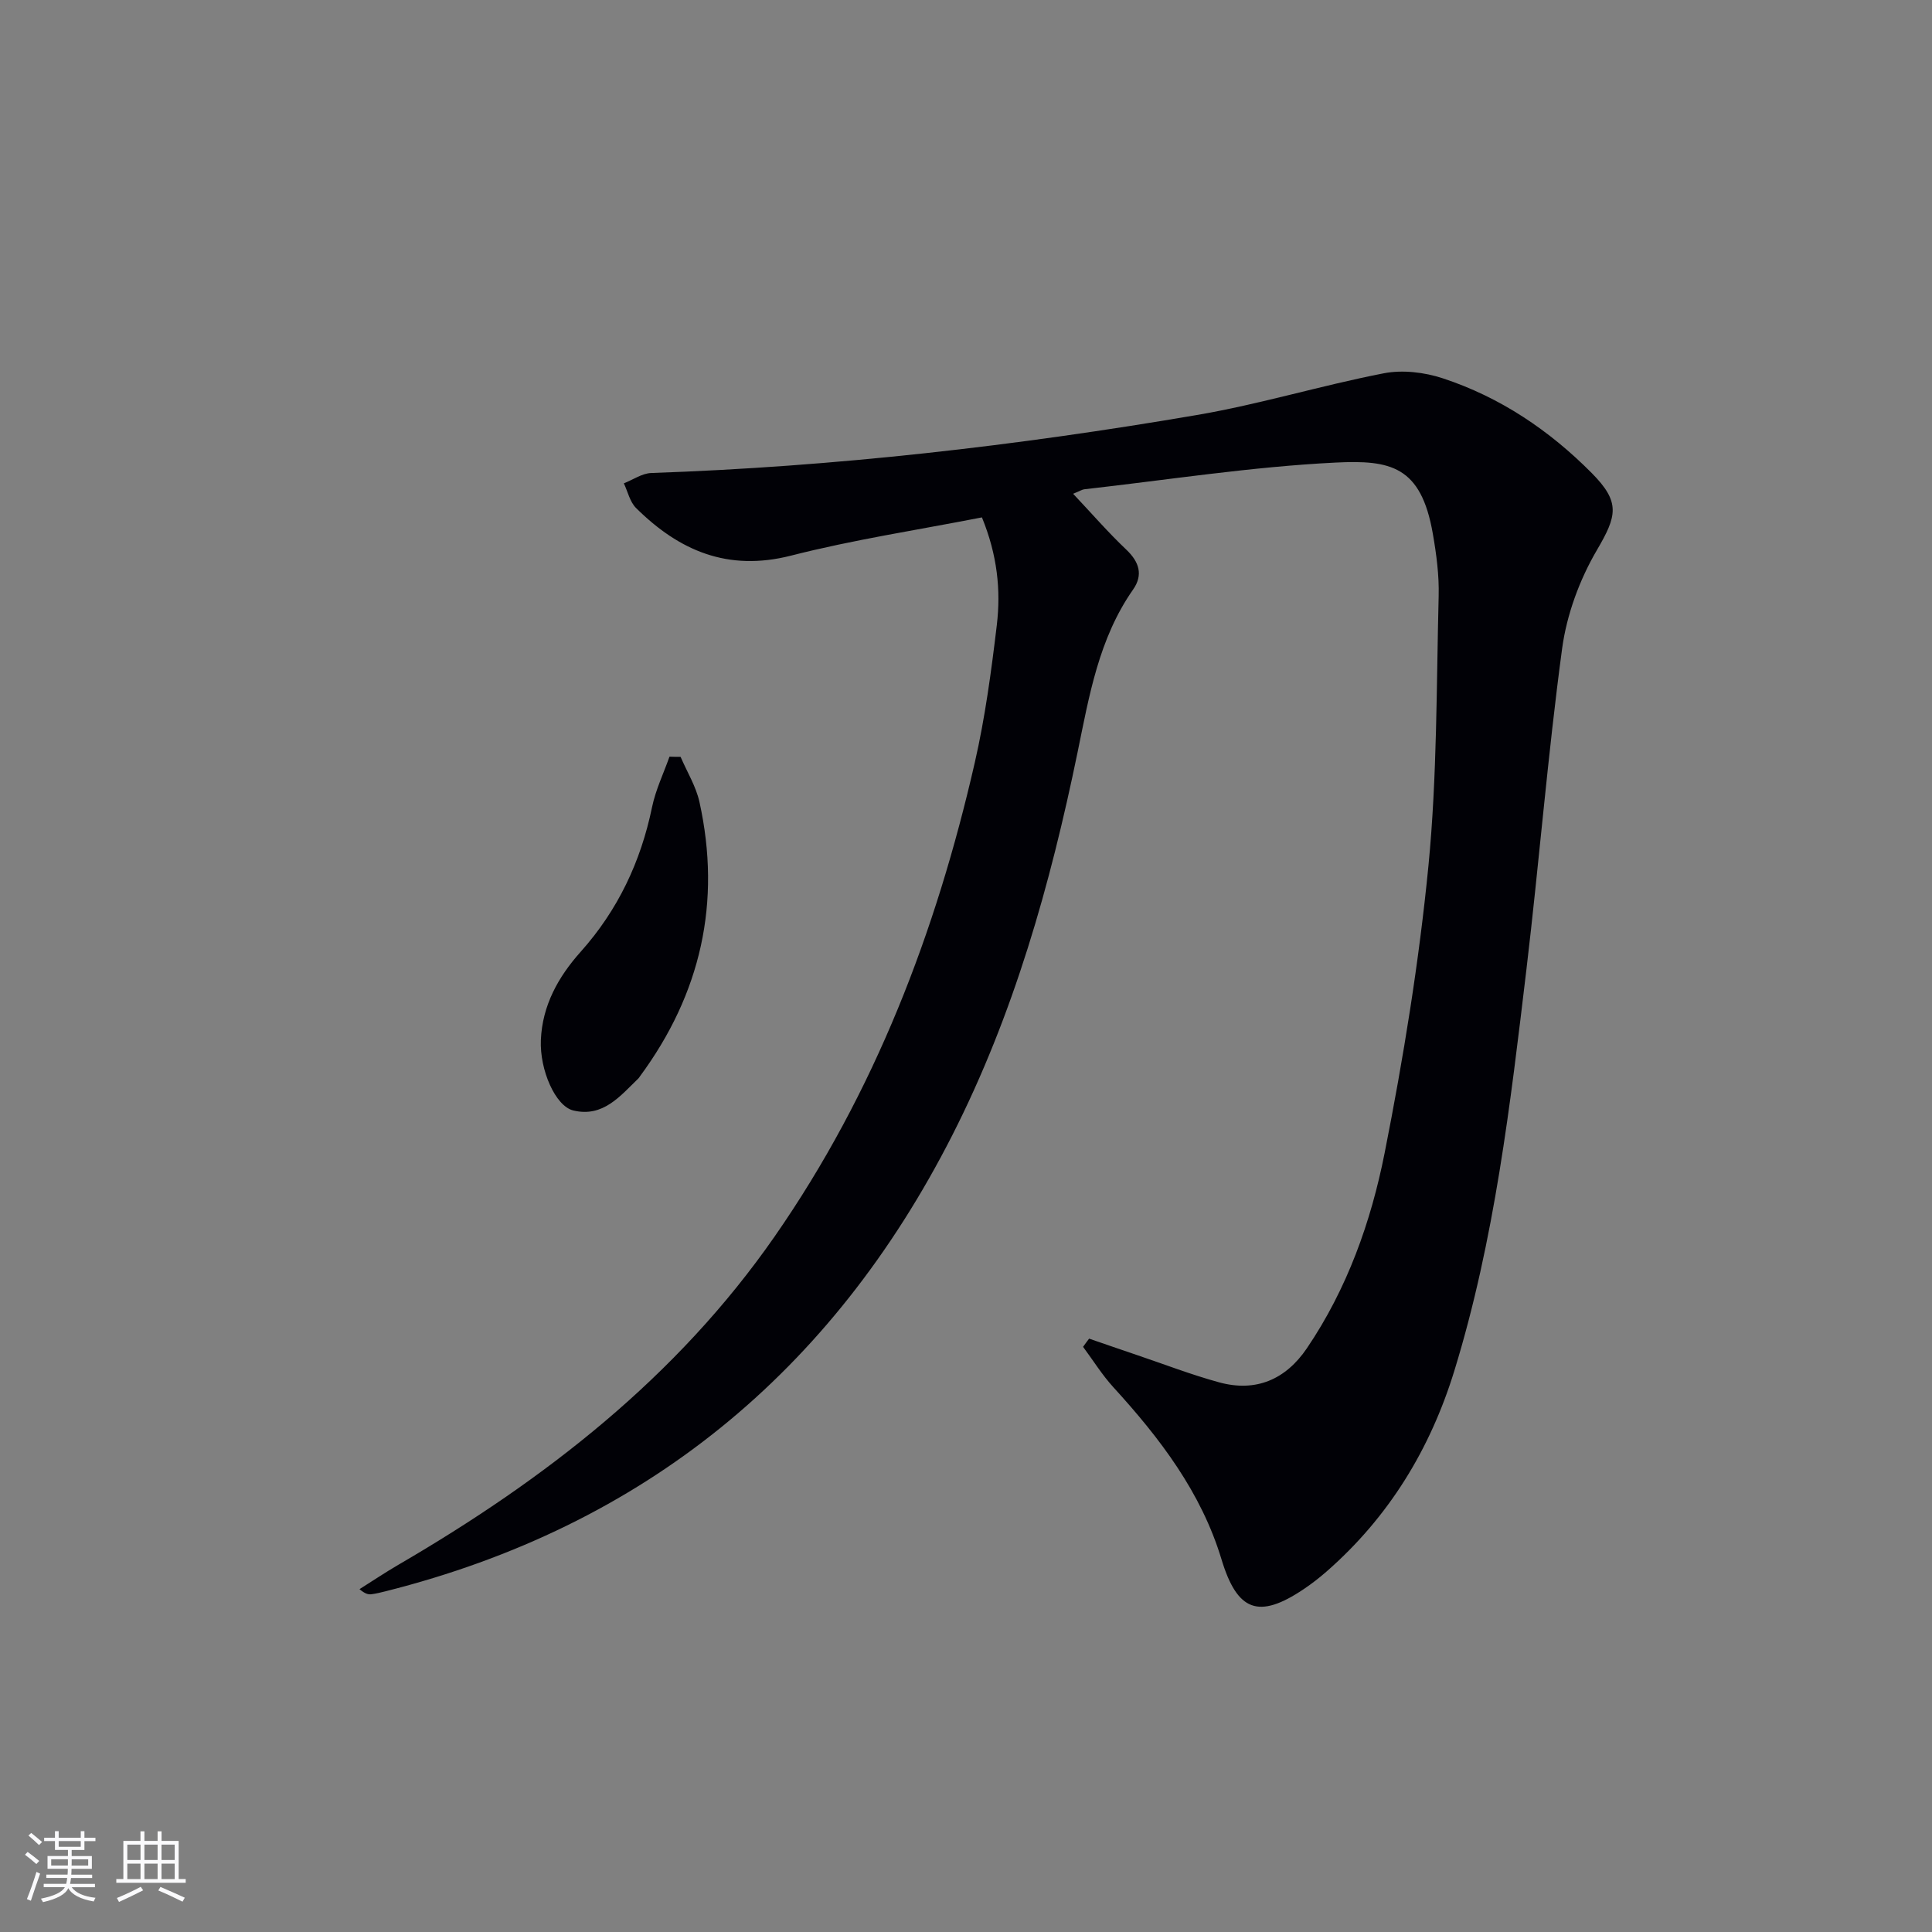 <svg enable-background="new 0 0 400 400" viewBox="0 0 400 400" xmlns="http://www.w3.org/2000/svg"><rect x="0" y="0" width="400" height="400" fill="#808080" stroke="none"/><path d="m225.49 277.15c3.32 1.14 6.64 2.3 9.97 3.42 5.64 1.91 11.22 4.06 16.95 5.63 7.63 2.08 13.78-.59 18.17-7.06 8.33-12.29 13.27-26.16 16.1-40.46 3.89-19.67 7.12-39.55 9.07-59.49 1.8-18.5 1.64-37.2 2.11-55.81.11-4.29-.47-8.65-1.21-12.89-2.44-14.03-8.77-15.28-20.14-14.72-17.38.86-34.68 3.58-52.01 5.53-.46.05-.89.35-2.32.93 3.85 4.08 7.24 8 10.99 11.55 2.72 2.58 3.54 5.26 1.41 8.3-7.09 10.13-9.08 22.01-11.48 33.67-5.65 27.43-13.2 54.24-25.94 79.29-24.93 49-63.76 80.93-117.34 94.42-.96.24-1.93.48-2.91.61-.63.08-1.29-.05-2.48-1.05 2.67-1.68 5.29-3.44 8.02-5.03 30.35-17.67 57.65-38.8 77.96-68.03 20.71-29.81 33.38-62.98 41.41-98.08 2.14-9.35 3.42-18.93 4.56-28.47.86-7.27.1-14.52-3.08-22.29-13.28 2.6-26.58 4.61-39.54 7.92-13.07 3.33-23.15-1.02-32.07-9.86-1.28-1.27-1.71-3.39-2.53-5.11 1.89-.74 3.76-2.07 5.68-2.14 37.93-1.3 75.55-5.61 112.92-12 13.02-2.22 25.74-6.12 38.72-8.64 3.89-.76 8.42-.22 12.22 1.03 11.88 3.91 22.08 10.77 30.87 19.64 5.97 6.03 5.2 8.85 1.04 15.95-3.59 6.13-6.24 13.35-7.19 20.37-2.98 22.05-4.75 44.25-7.38 66.35-3.34 28-6.59 56.05-14.93 83.16-5 16.26-13.57 30.29-26.44 41.56-1.5 1.31-3.08 2.54-4.73 3.65-9.33 6.28-13.78 4.65-17.05-6.18-4.21-13.9-12.76-25.07-22.37-35.6-2.34-2.56-4.2-5.57-6.28-8.37.39-.57.82-1.13 1.25-1.7z" fill="#010106"/><path d="m140.91 156.7c1.33 3.1 3.18 6.09 3.9 9.32 4.59 20.78.3 39.73-12.32 56.83-.1.13-.17.29-.29.4-3.8 3.67-7.34 8.15-13.51 6.66-3.69-.89-6.97-8.36-6.71-14.59.3-7.15 3.6-13.07 8.23-18.25 7.72-8.64 12.45-18.65 14.79-29.96.74-3.58 2.38-6.97 3.61-10.45.76.03 1.53.04 2.3.04z" fill="#010106"/><g fill="#fafafc"><path d="m5.17 384 .55-.58c.85.61 1.65 1.24 2.4 1.87l-.59.64c-.83-.73-1.62-1.38-2.36-1.93m1.22 9.53-.82-.34c.71-1.76 1.37-3.64 1.98-5.63.24.13.5.25.76.36-.6 1.67-1.24 3.54-1.92 5.61m-.5-13.5.57-.54c.56.44 1.31 1.06 2.26 1.87l-.64.64c-.68-.66-1.41-1.32-2.19-1.97m3.25.46h2.24v-1.36h.77v1.36h4.57v-1.36h.76v1.36h2.28v.69h-2.28v1.84h-2.64v1.26h4.18v2.64h-4.21c0 .45-.02.86-.05 1.21h4.32v.69h-4.38c-.04.34-.1.75-.19 1.22h5.15v.69h-4.82c.87 1.19 2.51 1.92 4.93 2.19-.17.32-.3.57-.37.76-2.77-.49-4.52-1.41-5.26-2.76-.56 1.26-2.3 2.23-5.24 2.9-.12-.24-.26-.48-.43-.72 2.73-.55 4.38-1.34 4.96-2.38h-4.38v-.69h4.65c.1-.38.17-.79.21-1.22h-4.32v-.69h4.4c.03-.34.05-.75.05-1.21h-4.2v-2.64h4.23v-1.26h-2.69v-1.84h-2.24zm1.46 4.46v1.29h3.45c.01-.4.02-.57.01-.53v-.32-.45h-3.46zm1.55-2.59h4.57v-1.19h-4.57zm6.11 2.59h-3.42v.77c-.01.19-.01.37-.02.53h3.44z"/><path d="m32.63 379.16h.82v1.98h3.54v7.89h1.46v.78h-14.37v-.78h1.46v-7.89h3.54v-1.98h.82v1.98h2.73zm-3.49 11.48.5.73c-1.61.82-3.28 1.63-5 2.41-.13-.27-.28-.55-.44-.82 1.75-.72 3.4-1.49 4.94-2.32m-2.78-5.55h2.73v-3.18h-2.73zm0 3.95h2.73v-3.2h-2.73zm3.54-3.95h2.73v-3.18h-2.73zm0 3.95h2.73v-3.2h-2.73zm7.89 4.68c-1.84-.92-3.51-1.7-5.02-2.32l.45-.73c1.89.8 3.57 1.55 5.04 2.23zm-1.62-11.81h-2.73v3.18h2.73zm-2.73 7.13h2.73v-3.2h-2.73z"/></g></svg>
